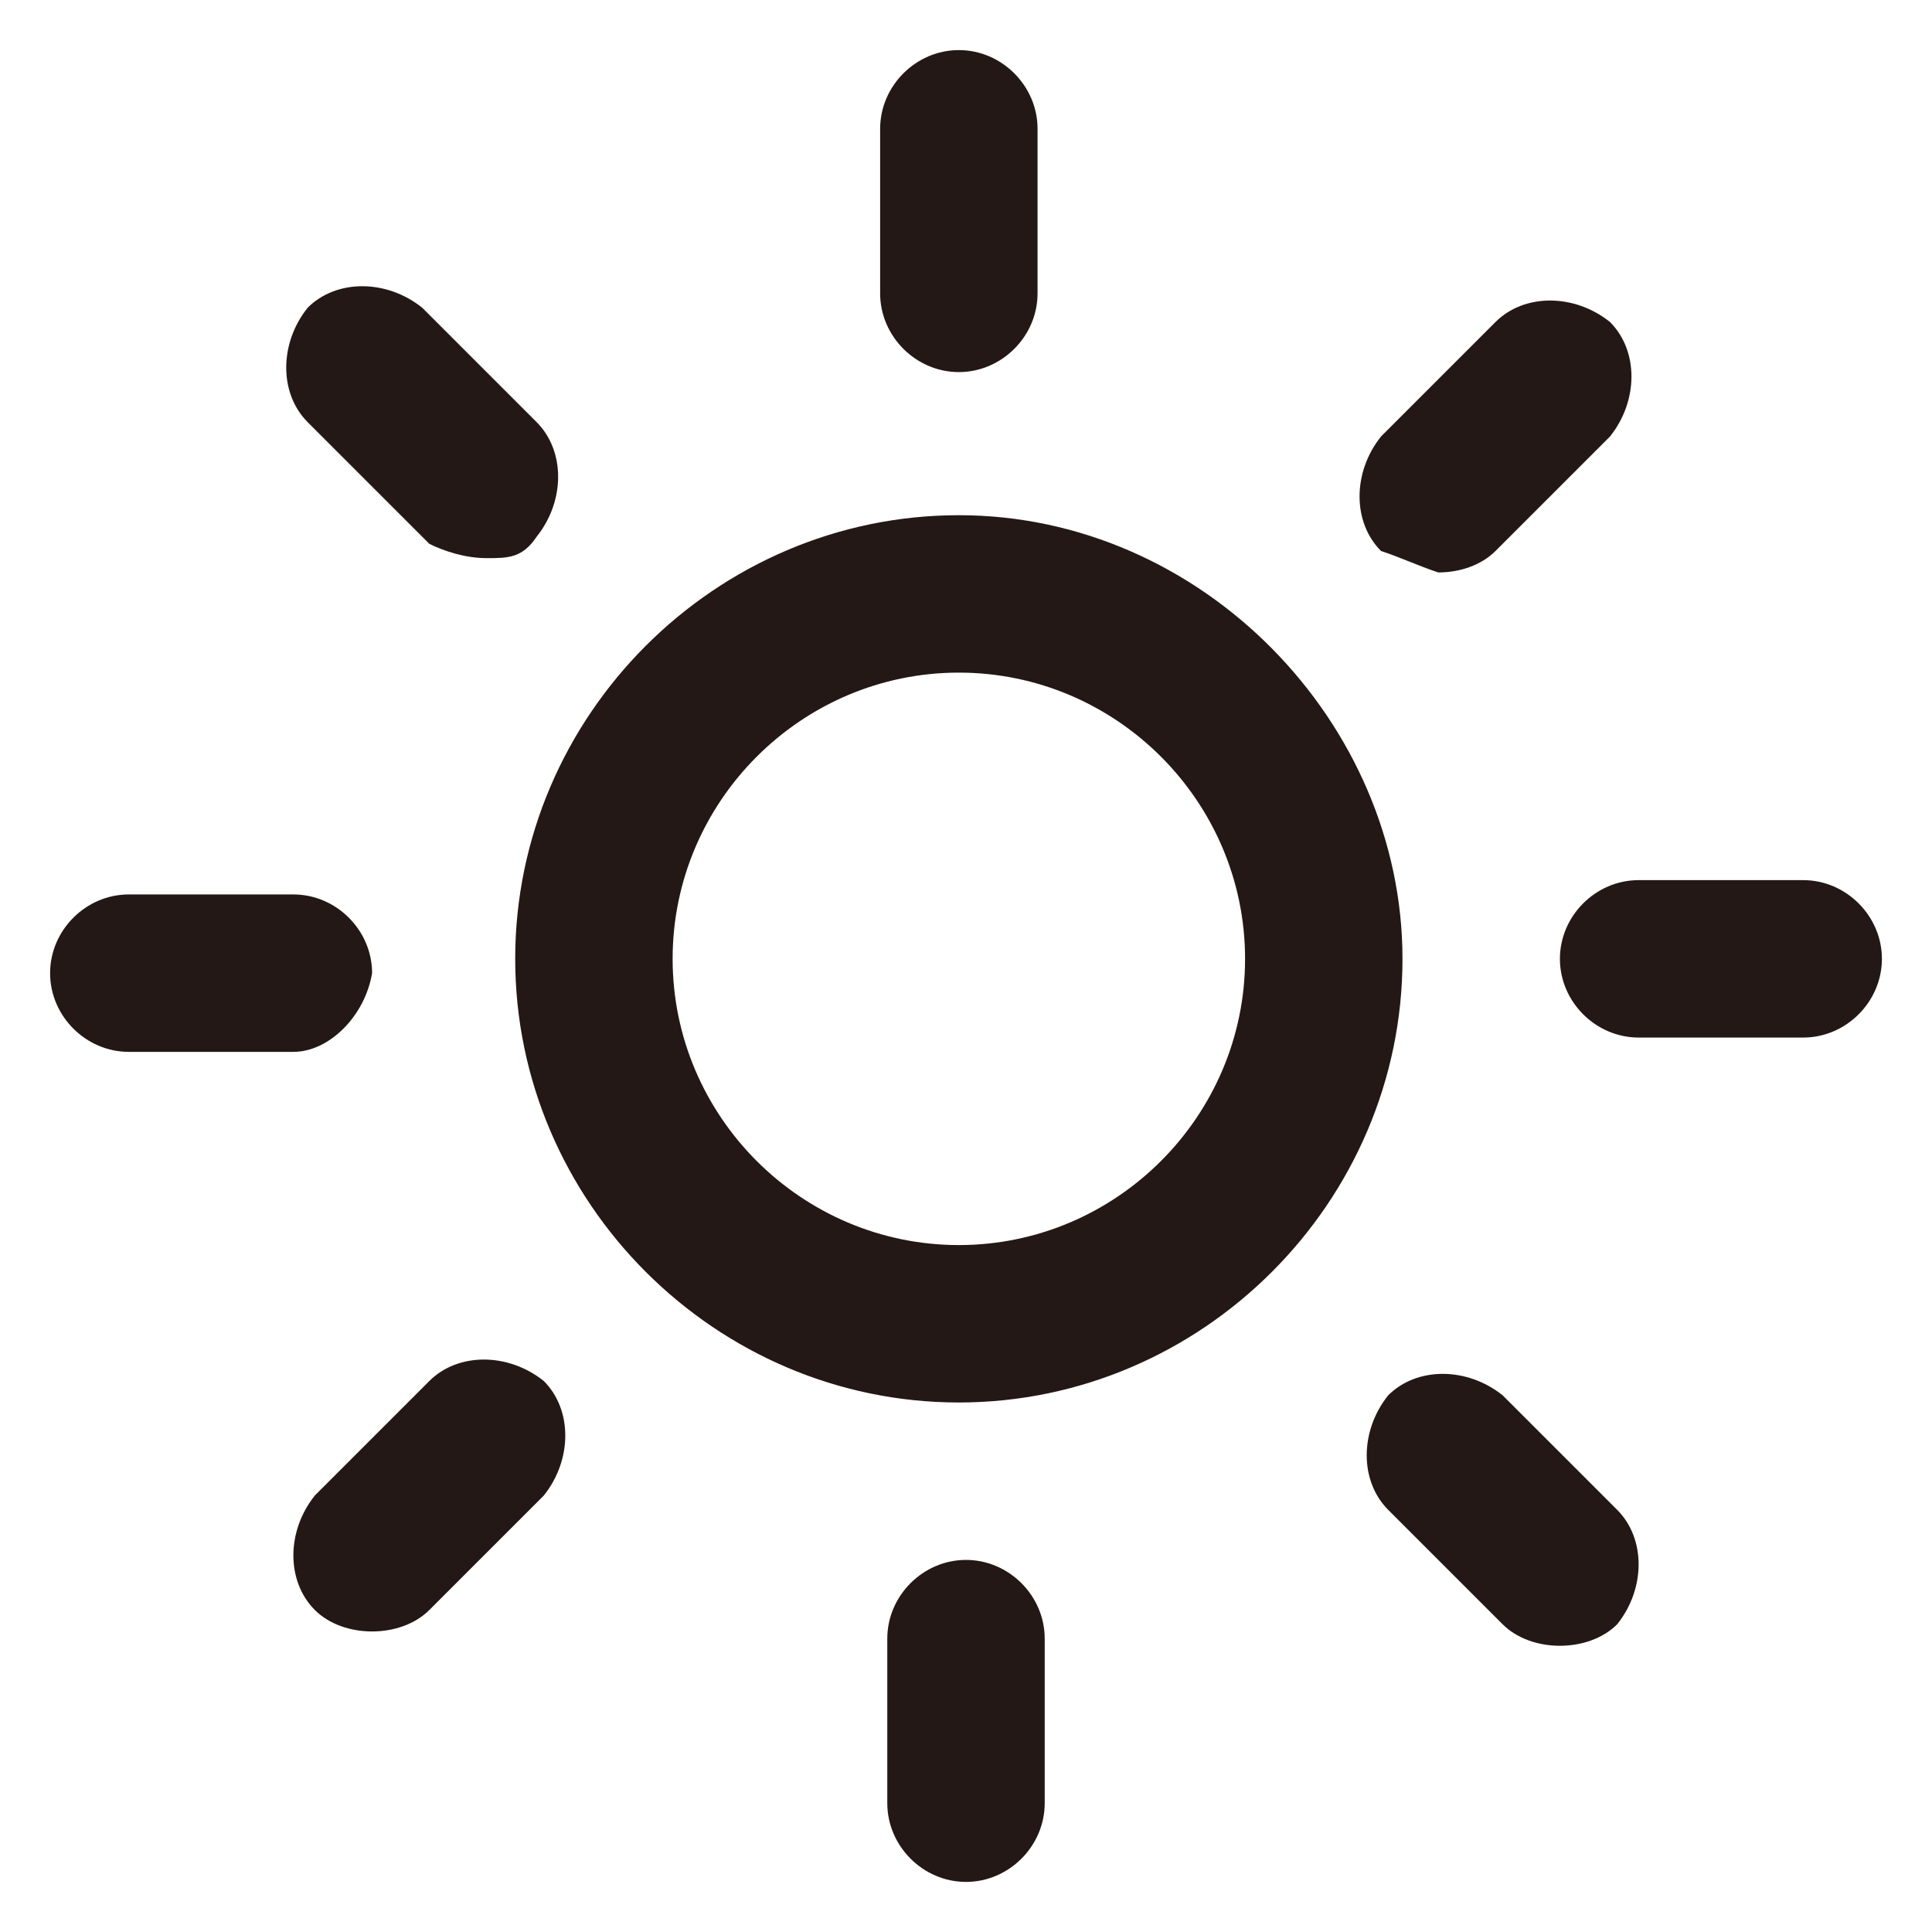 <?xml version="1.0" encoding="utf-8"?>
<!-- Generator: Adobe Illustrator 19.2.1, SVG Export Plug-In . SVG Version: 6.00 Build 0)  -->
<svg version="1.1" id="レイヤー_1" xmlns="http://www.w3.org/2000/svg" xmlns:xlink="http://www.w3.org/1999/xlink" x="0px"
	 y="0px" viewBox="0 0 27 27" style="enable-background:new 0 0 27 27;" xml:space="preserve">
<style type="text/css">
	.st0{fill:#231815;}
</style>
<path class="st0" d="M13.4,7.2c-3.4,0-6.2,2.8-6.2,6.2c0,3.4,2.8,6.2,6.2,6.2c3.4,0,6.2-2.8,6.2-6.2C19.6,10.1,16.8,7.2,13.4,7.2z
	 M13.4,17.4c-2.2,0-4-1.8-4-4s1.8-4,4-4s4,1.8,4,4S15.6,17.4,13.4,17.4z M12.3,4.1V1.8c0-0.6,0.5-1.1,1.1-1.1s1.1,0.5,1.1,1.1v2.3
	c0,0.6-0.5,1.1-1.1,1.1S12.3,4.7,12.3,4.1z M26.3,13.4c0,0.6-0.5,1.1-1.1,1.1h-2.3c-0.6,0-1.1-0.5-1.1-1.1s0.5-1.1,1.1-1.1h2.3
	C25.8,12.3,26.3,12.8,26.3,13.4z M14.6,22.9v2.3c0,0.6-0.5,1.1-1.1,1.1s-1.1-0.5-1.1-1.1v-2.3c0-0.6,0.5-1.1,1.1-1.1
	S14.6,22.3,14.6,22.9z M4.1,14.7H1.8c-0.6,0-1.1-0.5-1.1-1.1s0.5-1.1,1.1-1.1h2.3c0.6,0,1.1,0.5,1.1,1.1C5.1,14.2,4.6,14.7,4.1,14.7
	z M19.3,7.7c-0.4-0.4-0.4-1.1,0-1.6l1.6-1.6c0.4-0.4,1.1-0.4,1.6,0c0.4,0.4,0.4,1.1,0,1.6l-1.6,1.6c-0.2,0.2-0.5,0.3-0.8,0.3
	C19.8,7.9,19.6,7.8,19.3,7.7z M22.6,21.1c0.4,0.4,0.4,1.1,0,1.6c-0.2,0.2-0.5,0.3-0.8,0.3s-0.6-0.1-0.8-0.3l-1.6-1.6
	c-0.4-0.4-0.4-1.1,0-1.6c0.4-0.4,1.1-0.4,1.6,0L22.6,21.1z M7.6,19.3c0.4,0.4,0.4,1.1,0,1.6l-1.6,1.6c-0.2,0.2-0.5,0.3-0.8,0.3
	s-0.6-0.1-0.8-0.3c-0.4-0.4-0.4-1.1,0-1.6L6,19.3C6.4,18.9,7.1,18.9,7.6,19.3z M4.3,5.9c-0.4-0.4-0.4-1.1,0-1.6
	c0.4-0.4,1.1-0.4,1.6,0l1.6,1.6c0.4,0.4,0.4,1.1,0,1.6C7.3,7.8,7.1,7.8,6.8,7.8S6.2,7.7,6,7.6L4.3,5.9z"/>
</svg>
